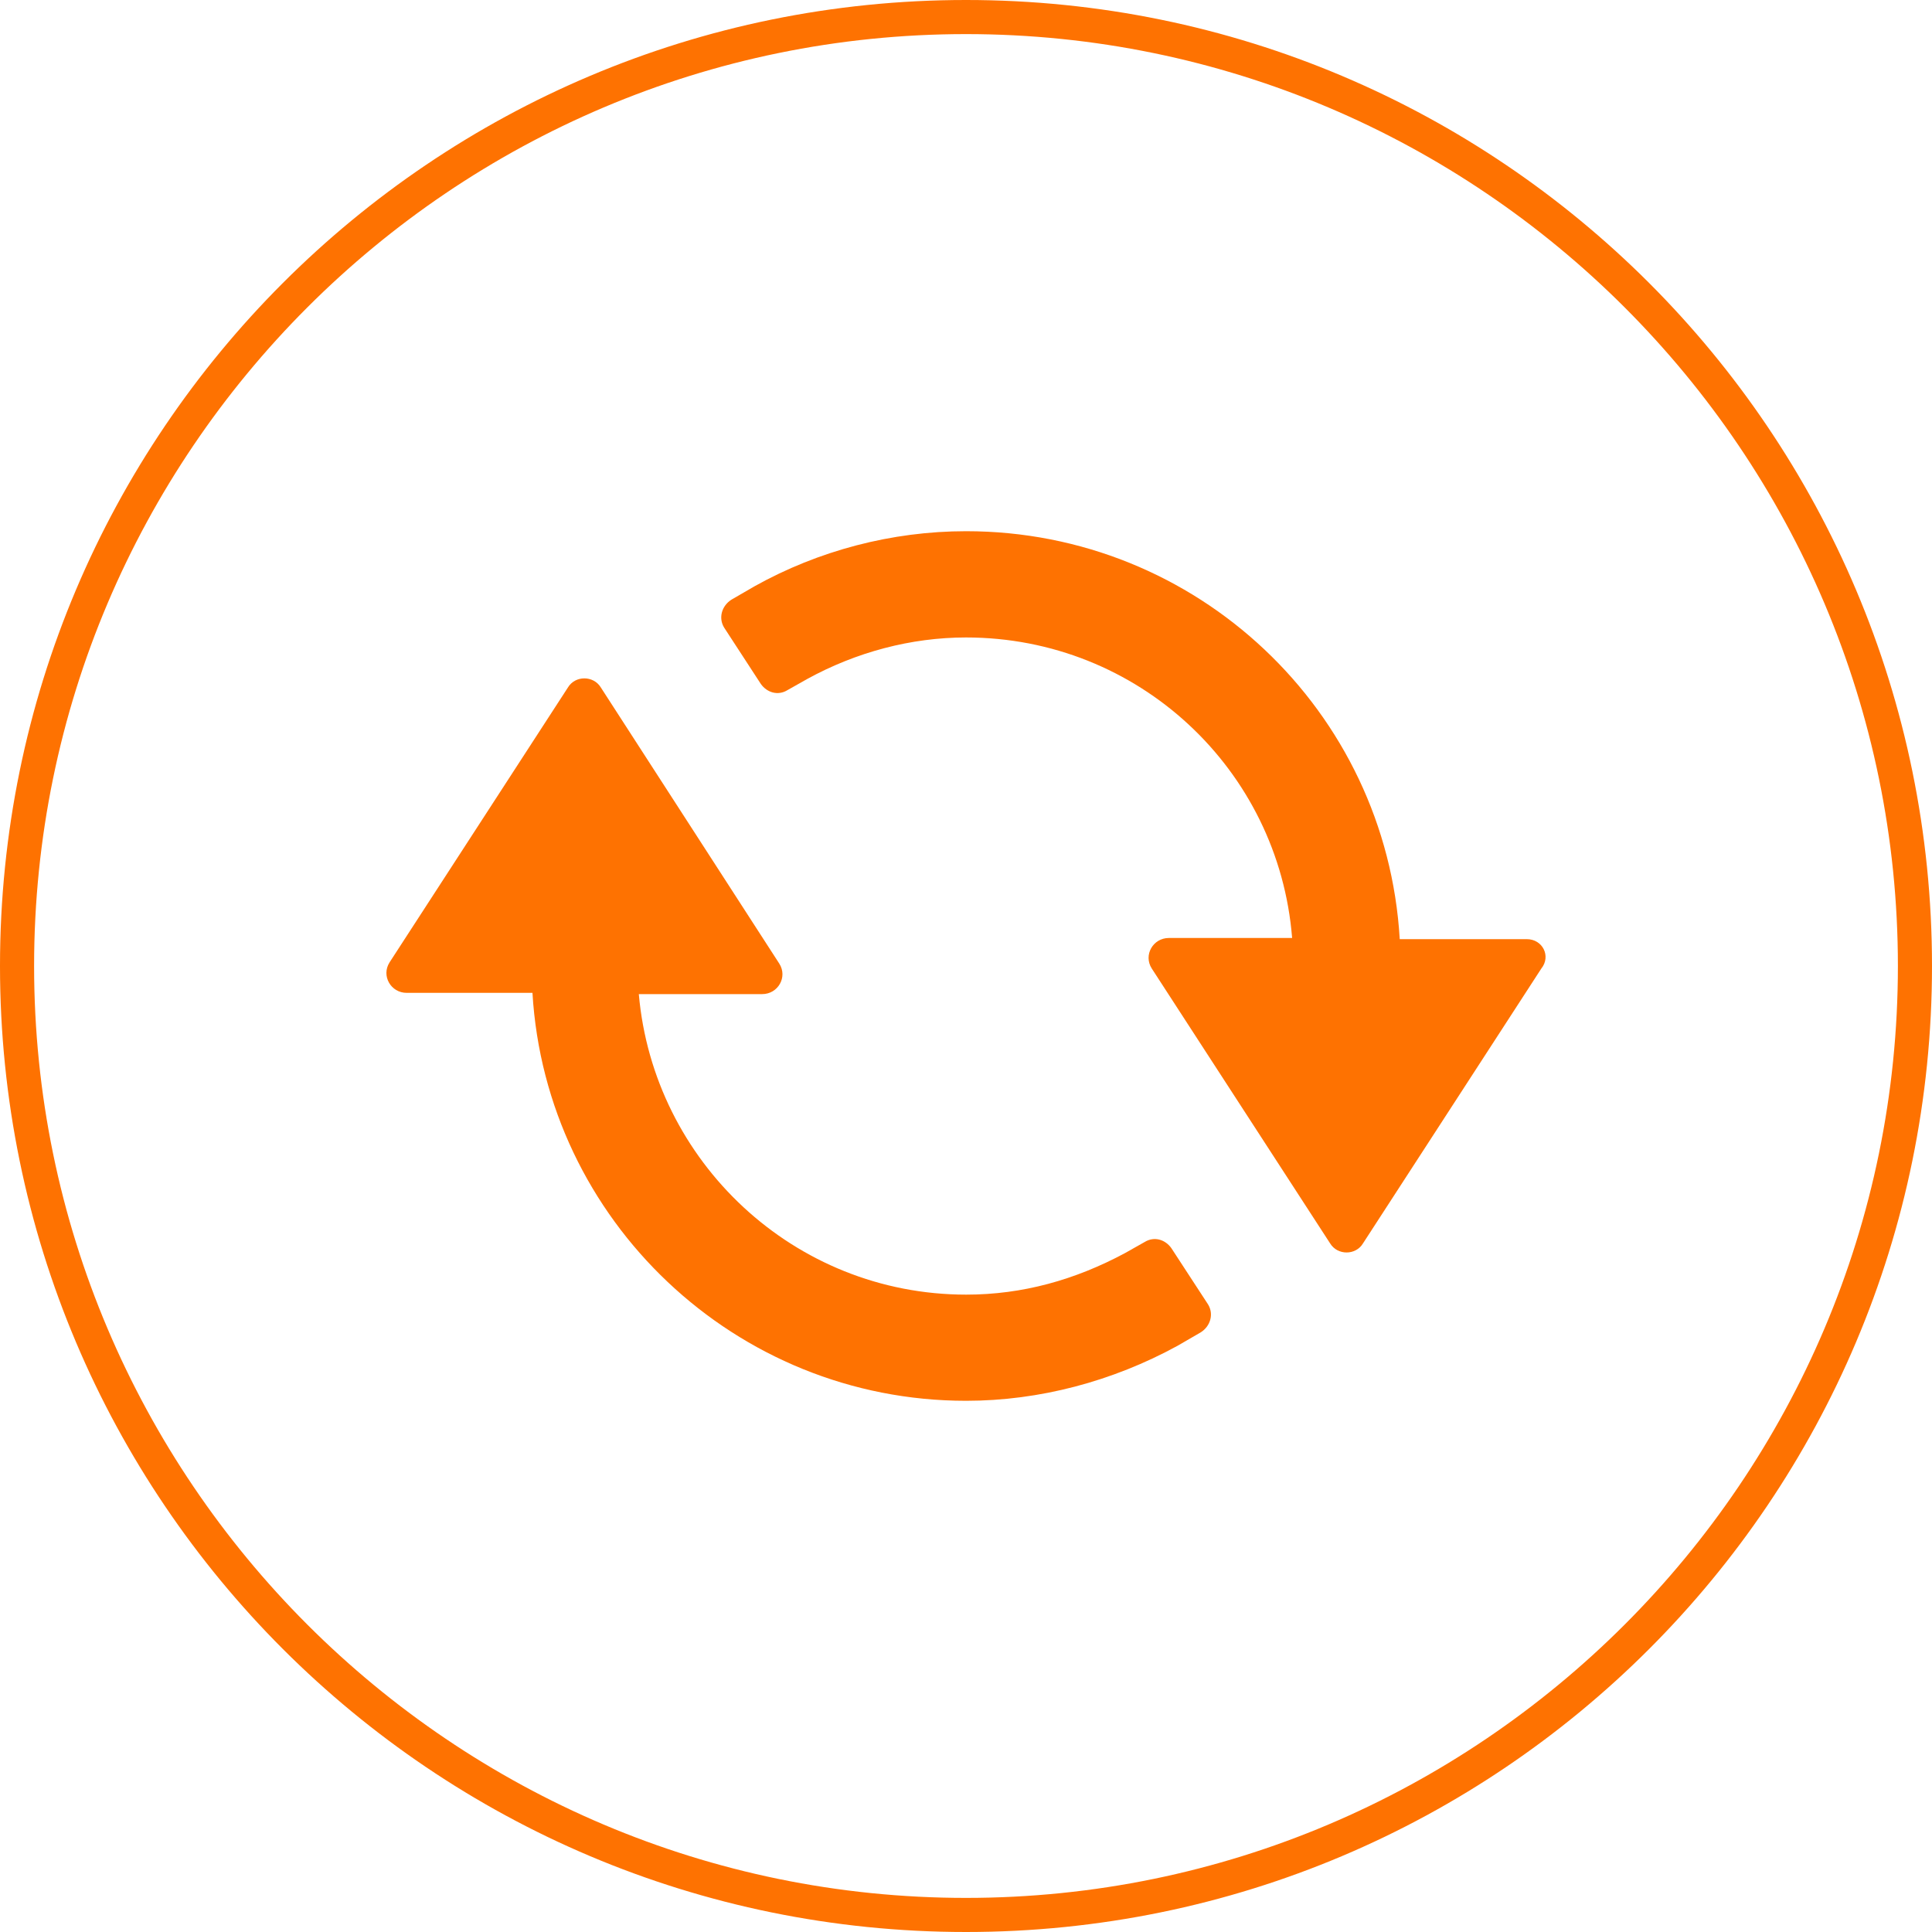 <svg xmlns="http://www.w3.org/2000/svg" xmlns:xlink="http://www.w3.org/1999/xlink" id="Calque_1" x="0px" y="0px" viewBox="0 0 200 200" style="enable-background:new 0 0 200 200;" xml:space="preserve"><style type="text/css">	.st0{fill:#FE7201;}</style><path class="st0" d="M100,3.53c53.19,0,96.47,43.28,96.47,96.47s-43.28,96.47-96.47,96.47S3.53,153.19,3.53,100S46.81,3.53,100,3.53   M100,0C44.77,0,0,44.77,0,100s44.77,100,100,100s100-44.77,100-100S155.23,0,100,0L100,0z"></path><g>	<path class="st0" d="M158.05,97.22H144.9c-1.39-23.65-20.99-42.23-44.89-42.23c-7.71,0-15.3,2.02-21.88,5.69l-2.4,1.39   c-1.01,0.63-1.39,1.9-0.76,2.91l3.79,5.82c0.63,0.89,1.77,1.26,2.78,0.63l2.02-1.14c5.06-2.78,10.75-4.3,16.44-4.3   c17.83,0,32.37,13.66,33.76,31.11H121c-1.64,0-2.66,1.77-1.77,3.16l18.46,28.45c0.76,1.26,2.66,1.26,3.41,0l18.46-28.45   C160.58,98.99,159.7,97.22,158.05,97.22z"></path>	<path class="st0" d="M121.26,129.21c-0.63-0.89-1.77-1.26-2.78-0.63l-2.02,1.14c-5.18,2.78-10.62,4.3-16.44,4.3   c-17.83,0-32.37-13.78-33.89-31.11H78.9c1.64,0,2.66-1.77,1.77-3.16L62.2,71.17c-0.76-1.26-2.66-1.26-3.41,0L40.33,99.62   c-0.89,1.39,0.13,3.16,1.77,3.16h13.02c1.39,23.52,20.99,42.23,44.89,42.23c7.59,0,15.17-2.02,21.88-5.69l2.4-1.39   c1.01-0.63,1.39-1.9,0.76-2.91L121.26,129.21z"></path></g></svg>